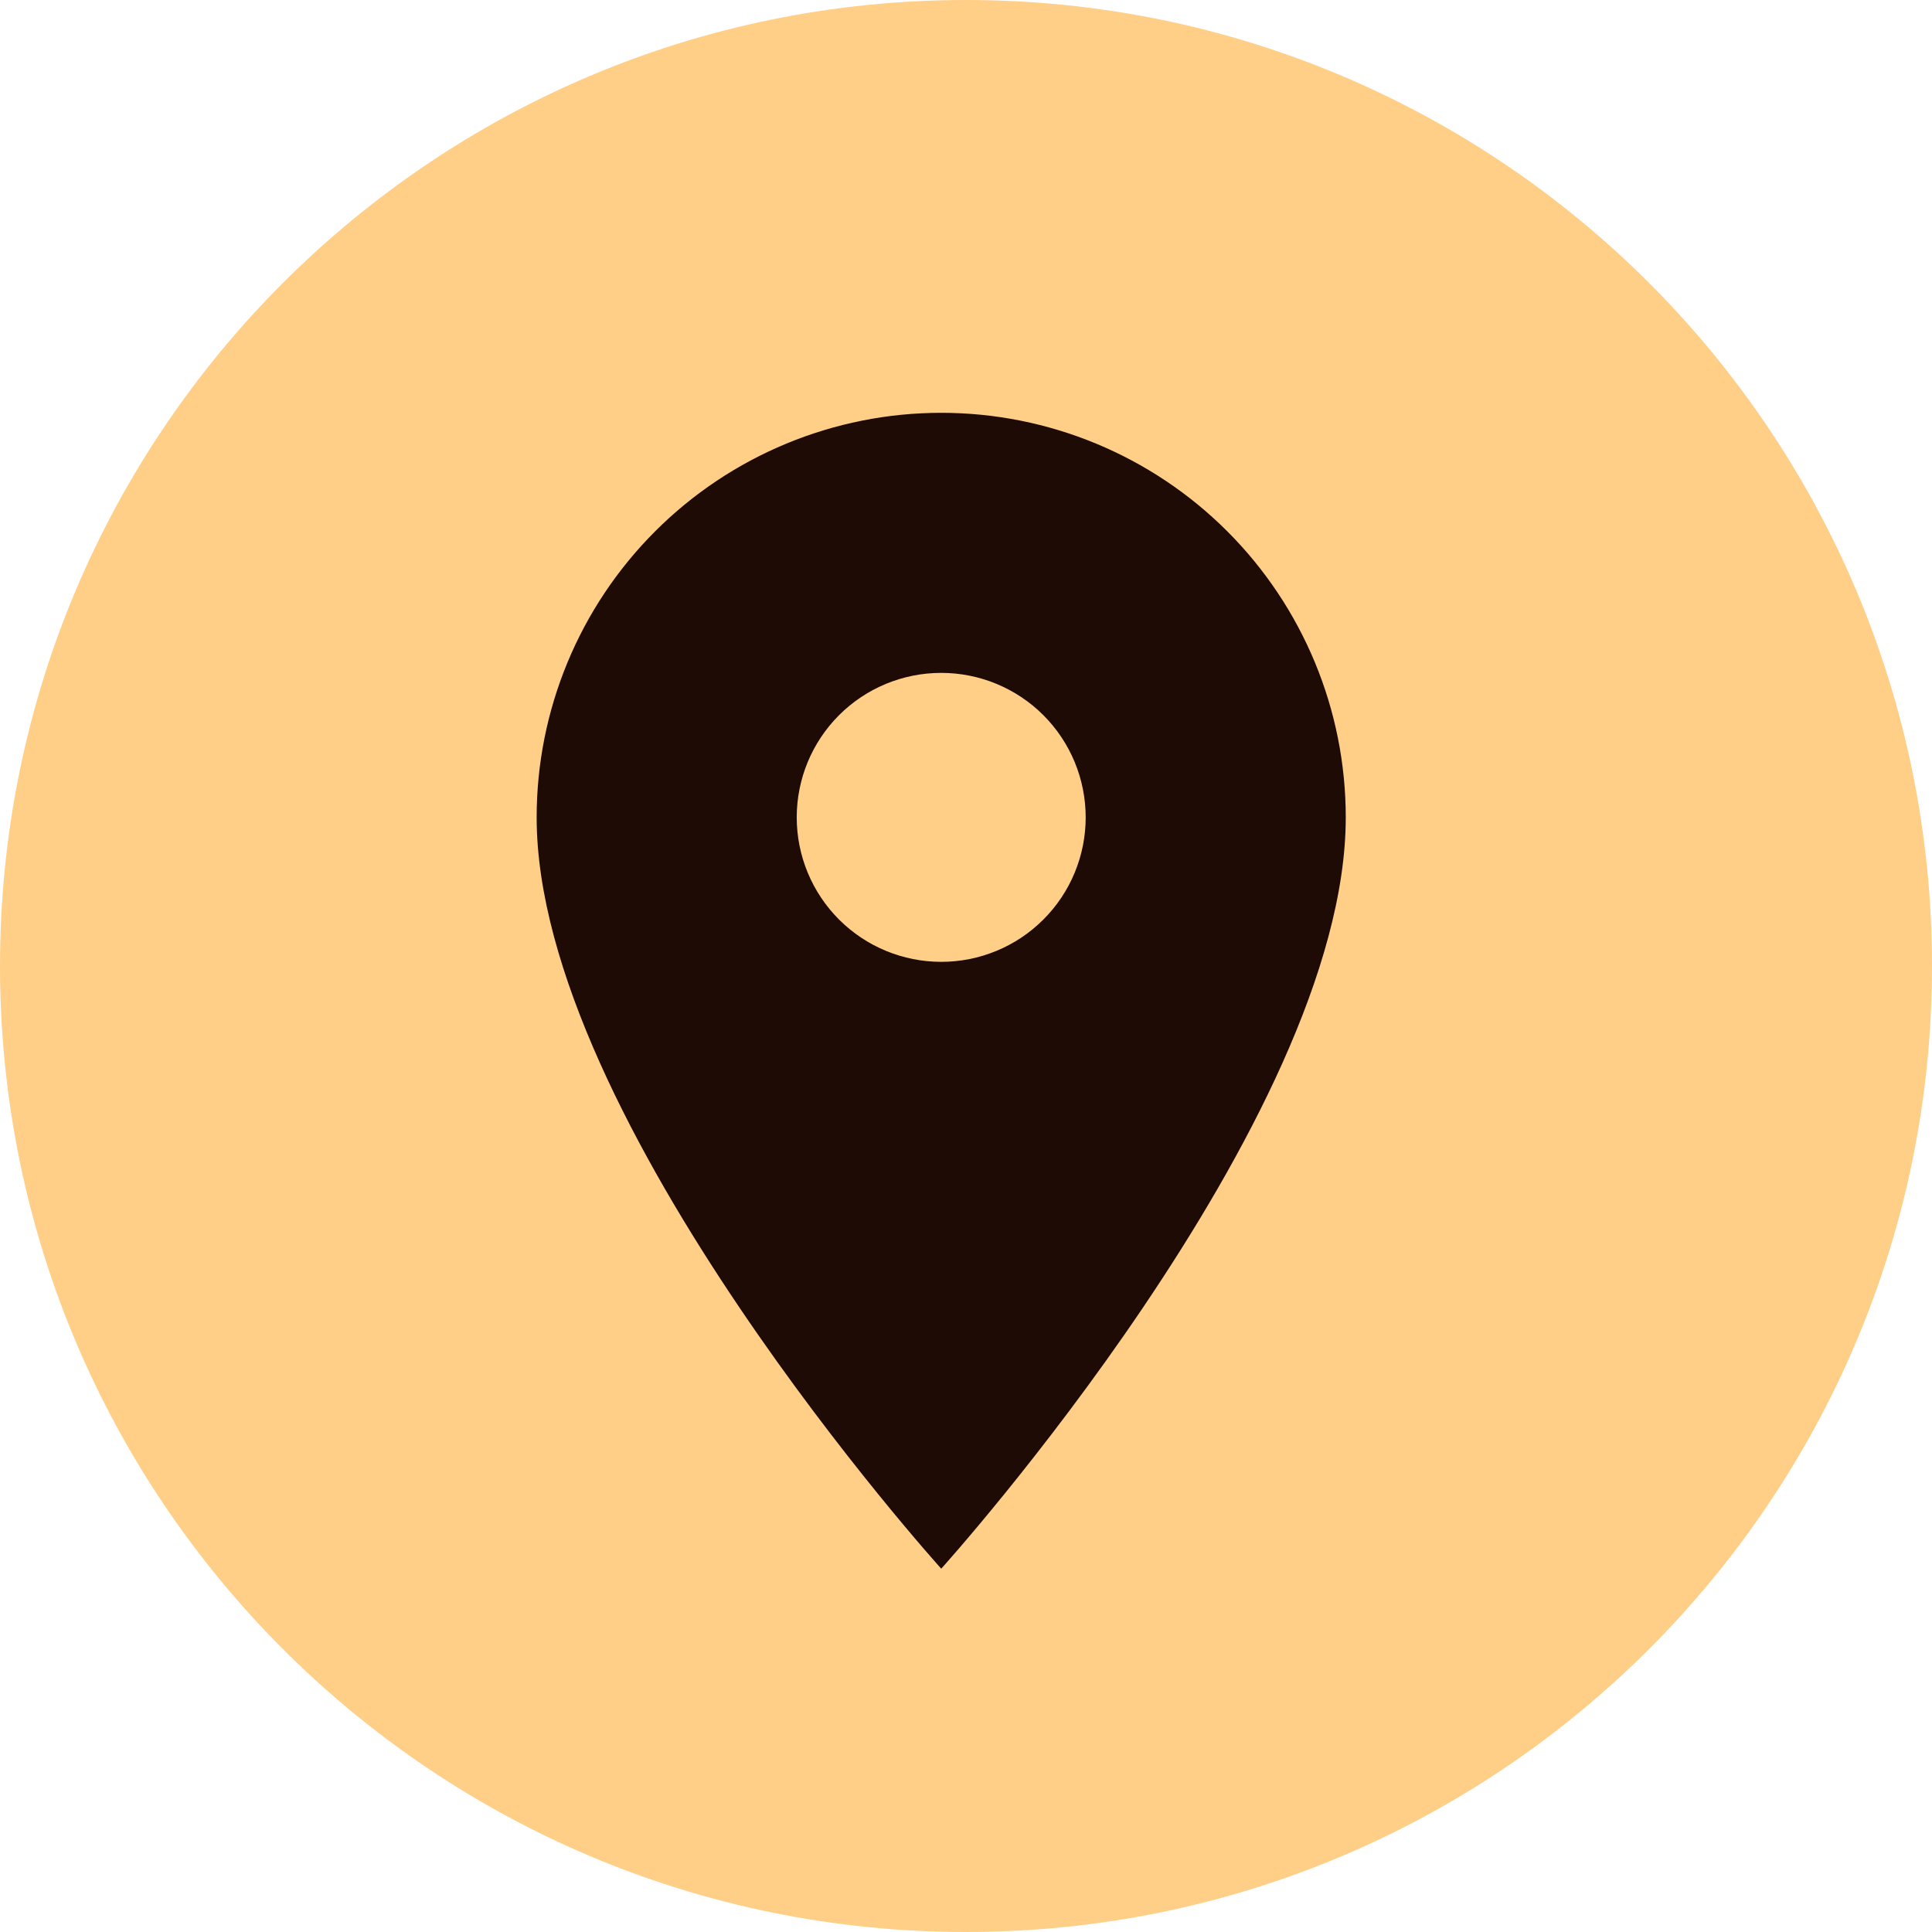 <svg xmlns="http://www.w3.org/2000/svg" width="39" height="39" viewBox="0 0 39 39" fill="none"><path d="M19.5 39C30.27 39 39 30.27 39 19.5C39 8.73 30.27 0 19.5 0C8.73 0 0 8.73 0 19.5C0 30.27 8.73 39 19.5 39Z" fill="#FFCF88"></path><path d="M19 19.416C18.226 19.416 17.484 19.109 16.937 18.562C16.39 18.015 16.083 17.273 16.083 16.5C16.083 15.726 16.39 14.984 16.937 14.437C17.484 13.89 18.226 13.583 19 13.583C19.773 13.583 20.515 13.89 21.062 14.437C21.609 14.984 21.916 15.726 21.916 16.5C21.916 16.883 21.841 17.262 21.694 17.616C21.548 17.97 21.333 18.291 21.062 18.562C20.791 18.833 20.47 19.048 20.116 19.194C19.762 19.341 19.383 19.416 19 19.416ZM19 8.333C16.834 8.333 14.757 9.193 13.225 10.725C11.693 12.257 10.833 14.334 10.833 16.5C10.833 22.625 19 31.666 19 31.666C19 31.666 27.166 22.625 27.166 16.5C27.166 14.334 26.306 12.257 24.774 10.725C23.243 9.193 21.166 8.333 19 8.333Z" fill="#1F0B06"></path></svg>